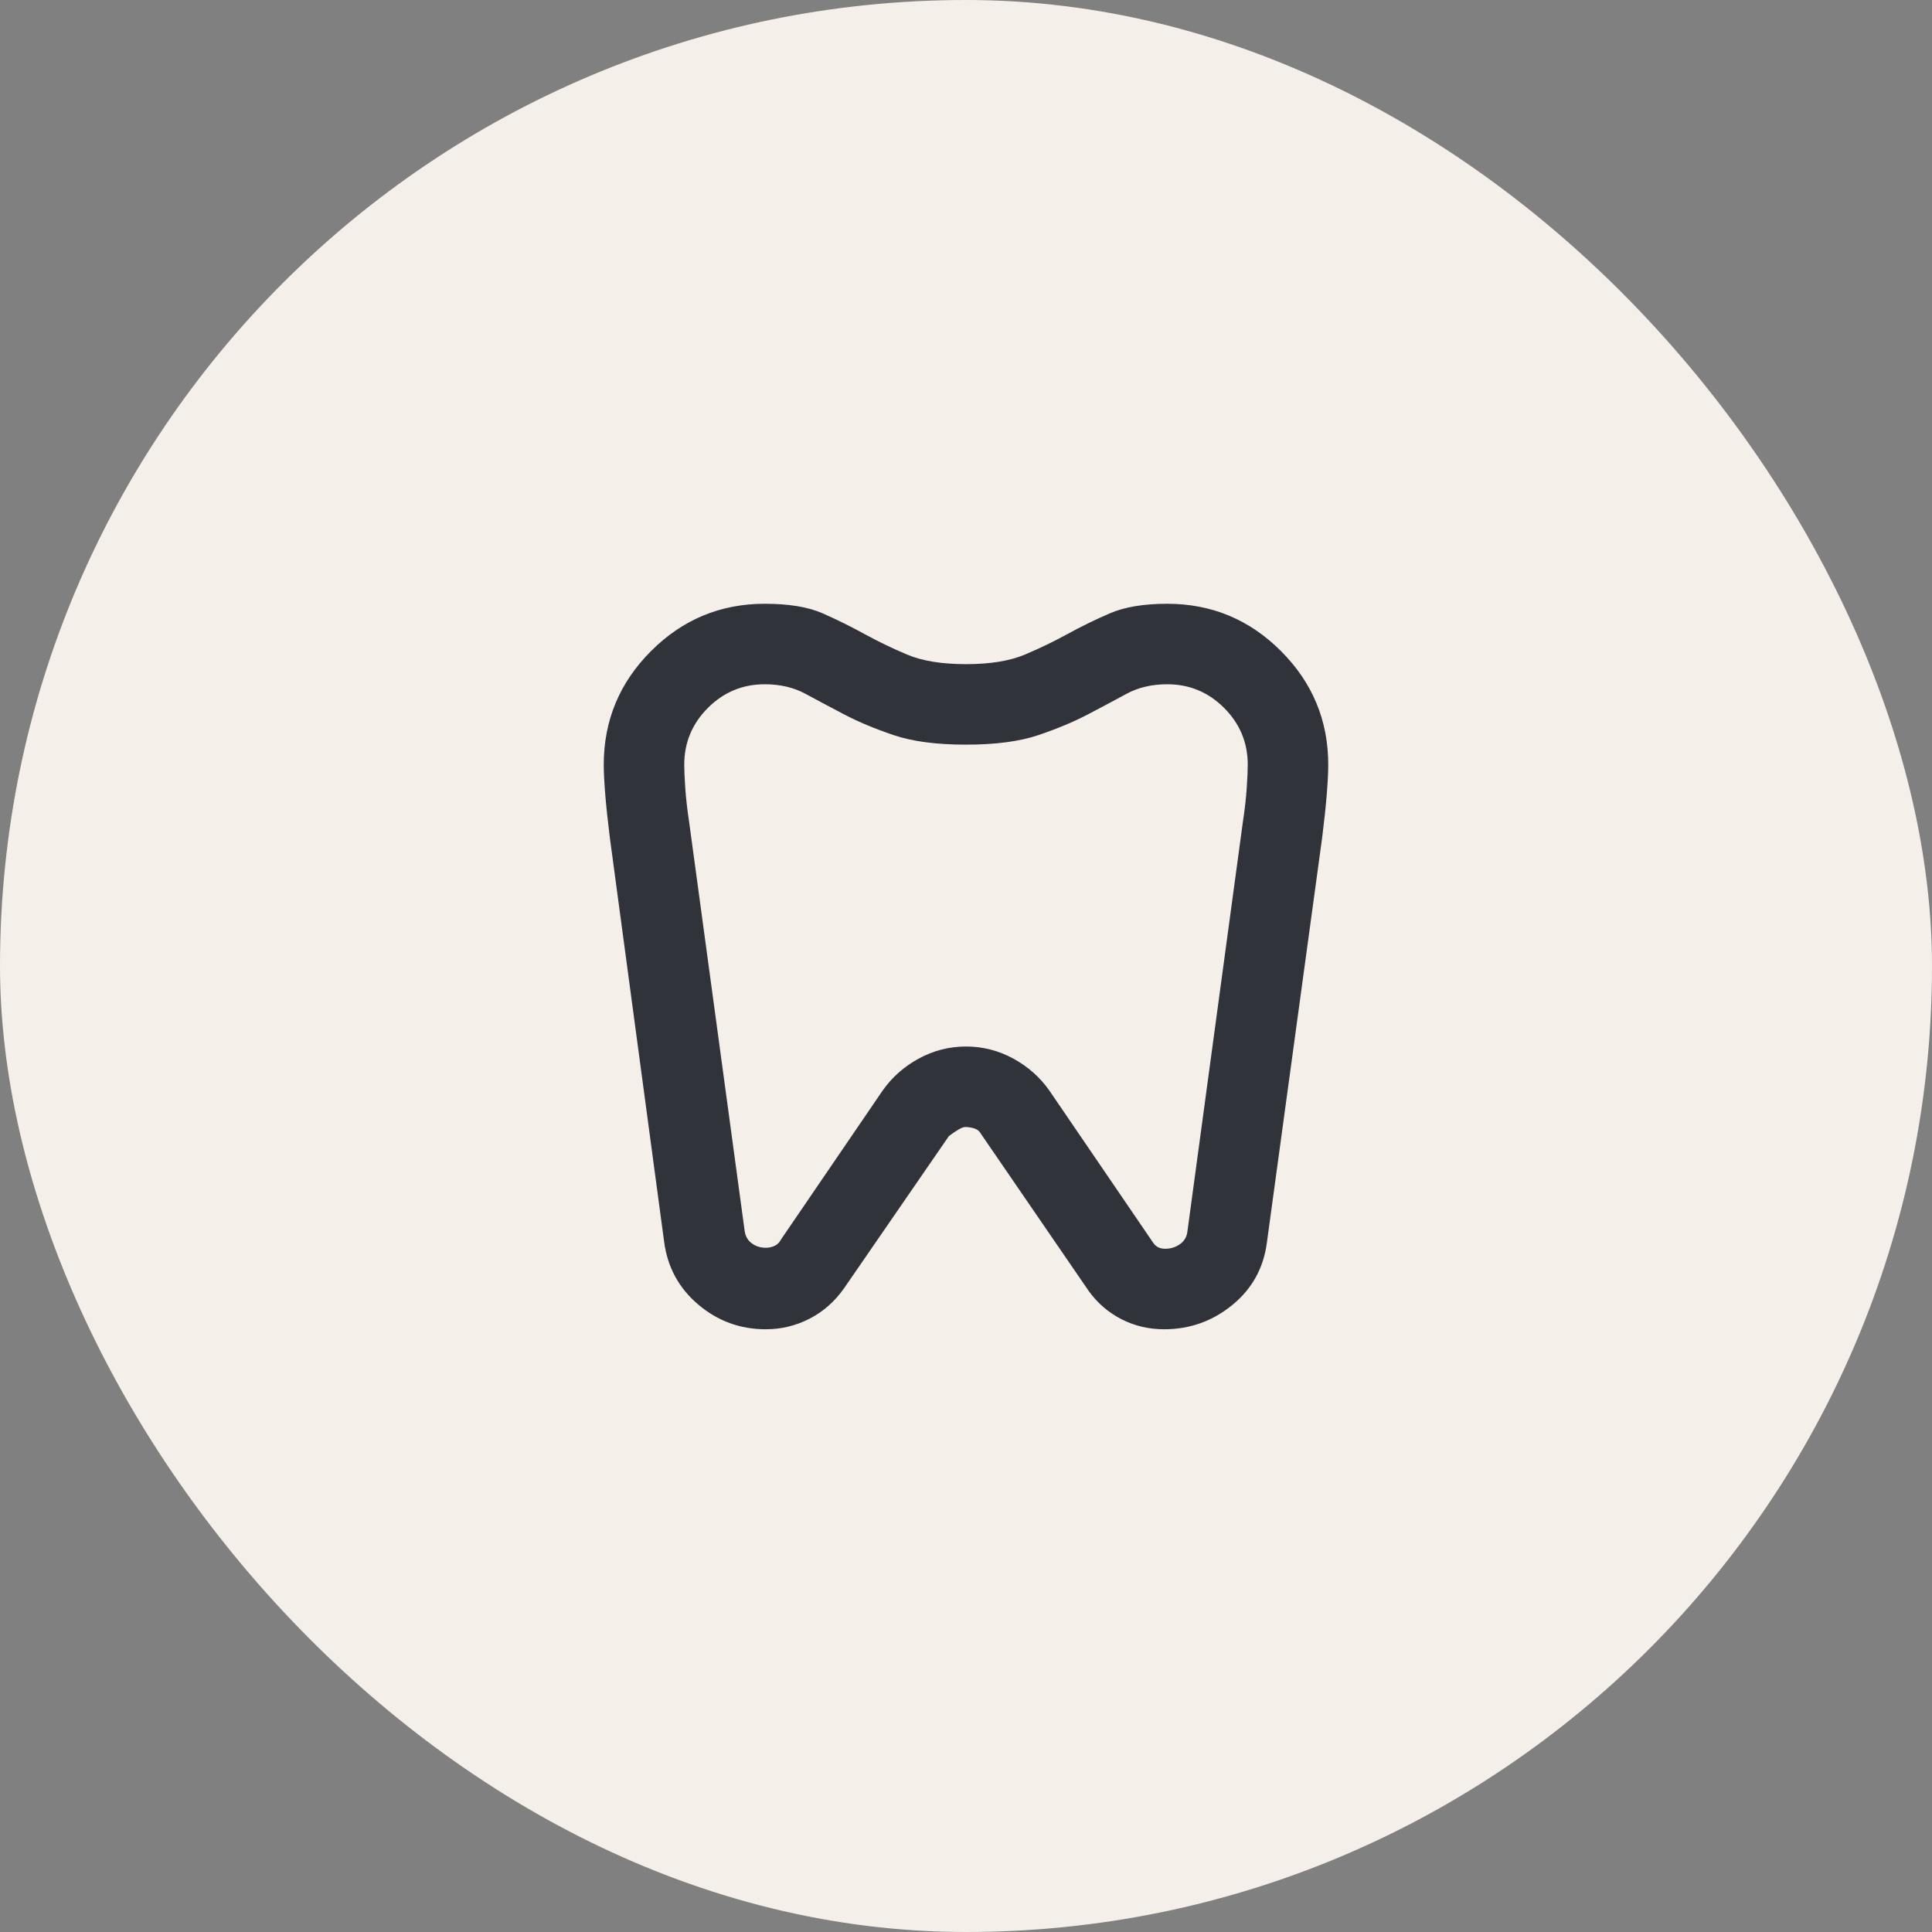 <svg width="80" height="80" viewBox="0 0 80 80" fill="none" xmlns="http://www.w3.org/2000/svg">
<rect x="0" y="0" width="80" height="80" fill="#808080" stroke="none"/>
<rect width="80" height="80" rx="40" fill="#F4EFE8"/>
<mask id="mask0_86_4634" style="mask-type:alpha" maskUnits="userSpaceOnUse" x="20" y="20" width="40" height="40">
<rect x="20" y="20" width="40" height="40" fill="#D9D9D9"/>
</mask>
<g mask="url(#mask0_86_4634)">
<path d="M48.333 25.001C50.167 25.001 51.736 25.653 53.042 26.959C54.347 28.265 55 29.834 55 31.667C55 31.973 54.979 32.383 54.938 32.897C54.896 33.41 54.833 34.001 54.75 34.667L52.458 51.459C52.319 52.514 51.84 53.376 51.021 54.042C50.201 54.709 49.264 55.042 48.208 55.042C47.569 55.042 46.979 54.903 46.438 54.626C45.896 54.348 45.444 53.959 45.083 53.459L40.625 46.959C40.569 46.848 40.479 46.772 40.354 46.73C40.229 46.688 40.097 46.667 39.958 46.667C39.847 46.667 39.625 46.792 39.292 47.042L34.958 53.334C34.569 53.889 34.09 54.313 33.521 54.605C32.951 54.897 32.347 55.042 31.708 55.042C30.653 55.042 29.722 54.702 28.917 54.022C28.111 53.341 27.639 52.473 27.5 51.417L25.25 34.667C25.167 34.001 25.104 33.41 25.062 32.897C25.021 32.383 25 31.973 25 31.667C25 29.834 25.653 28.265 26.958 26.959C28.264 25.653 29.833 25.001 31.667 25.001C32.667 25.001 33.465 25.133 34.062 25.396C34.66 25.66 35.236 25.945 35.792 26.251C36.347 26.556 36.938 26.841 37.562 27.105C38.188 27.369 39 27.501 40 27.501C41 27.501 41.812 27.369 42.438 27.105C43.062 26.841 43.653 26.556 44.208 26.251C44.764 25.945 45.347 25.66 45.958 25.396C46.569 25.133 47.361 25.001 48.333 25.001ZM48.333 28.334C47.694 28.334 47.132 28.466 46.646 28.73C46.16 28.994 45.625 29.278 45.042 29.584C44.458 29.89 43.778 30.174 43 30.438C42.222 30.702 41.222 30.834 40 30.834C38.778 30.834 37.778 30.702 37 30.438C36.222 30.174 35.542 29.89 34.958 29.584C34.375 29.278 33.84 28.994 33.354 28.73C32.868 28.466 32.306 28.334 31.667 28.334C30.75 28.334 29.965 28.66 29.312 29.313C28.66 29.966 28.333 30.751 28.333 31.667C28.333 31.89 28.347 32.209 28.375 32.626C28.403 33.042 28.458 33.528 28.542 34.084L30.833 50.959C30.861 51.181 30.958 51.355 31.125 51.48C31.292 51.605 31.486 51.667 31.708 51.667C31.847 51.667 31.972 51.639 32.083 51.584C32.194 51.528 32.278 51.445 32.333 51.334L36.542 45.167C36.931 44.612 37.431 44.167 38.042 43.834C38.653 43.501 39.306 43.334 40 43.334C40.694 43.334 41.347 43.501 41.958 43.834C42.569 44.167 43.069 44.612 43.458 45.167L47.75 51.459C47.806 51.542 47.875 51.605 47.958 51.647C48.042 51.688 48.139 51.709 48.25 51.709C48.472 51.709 48.674 51.647 48.854 51.522C49.035 51.397 49.139 51.223 49.167 51.001L51.458 34.084C51.542 33.528 51.597 33.042 51.625 32.626C51.653 32.209 51.667 31.89 51.667 31.667C51.667 30.751 51.34 29.966 50.688 29.313C50.035 28.66 49.25 28.334 48.333 28.334Z" fill="#30333A"/>
</g>
</svg>
